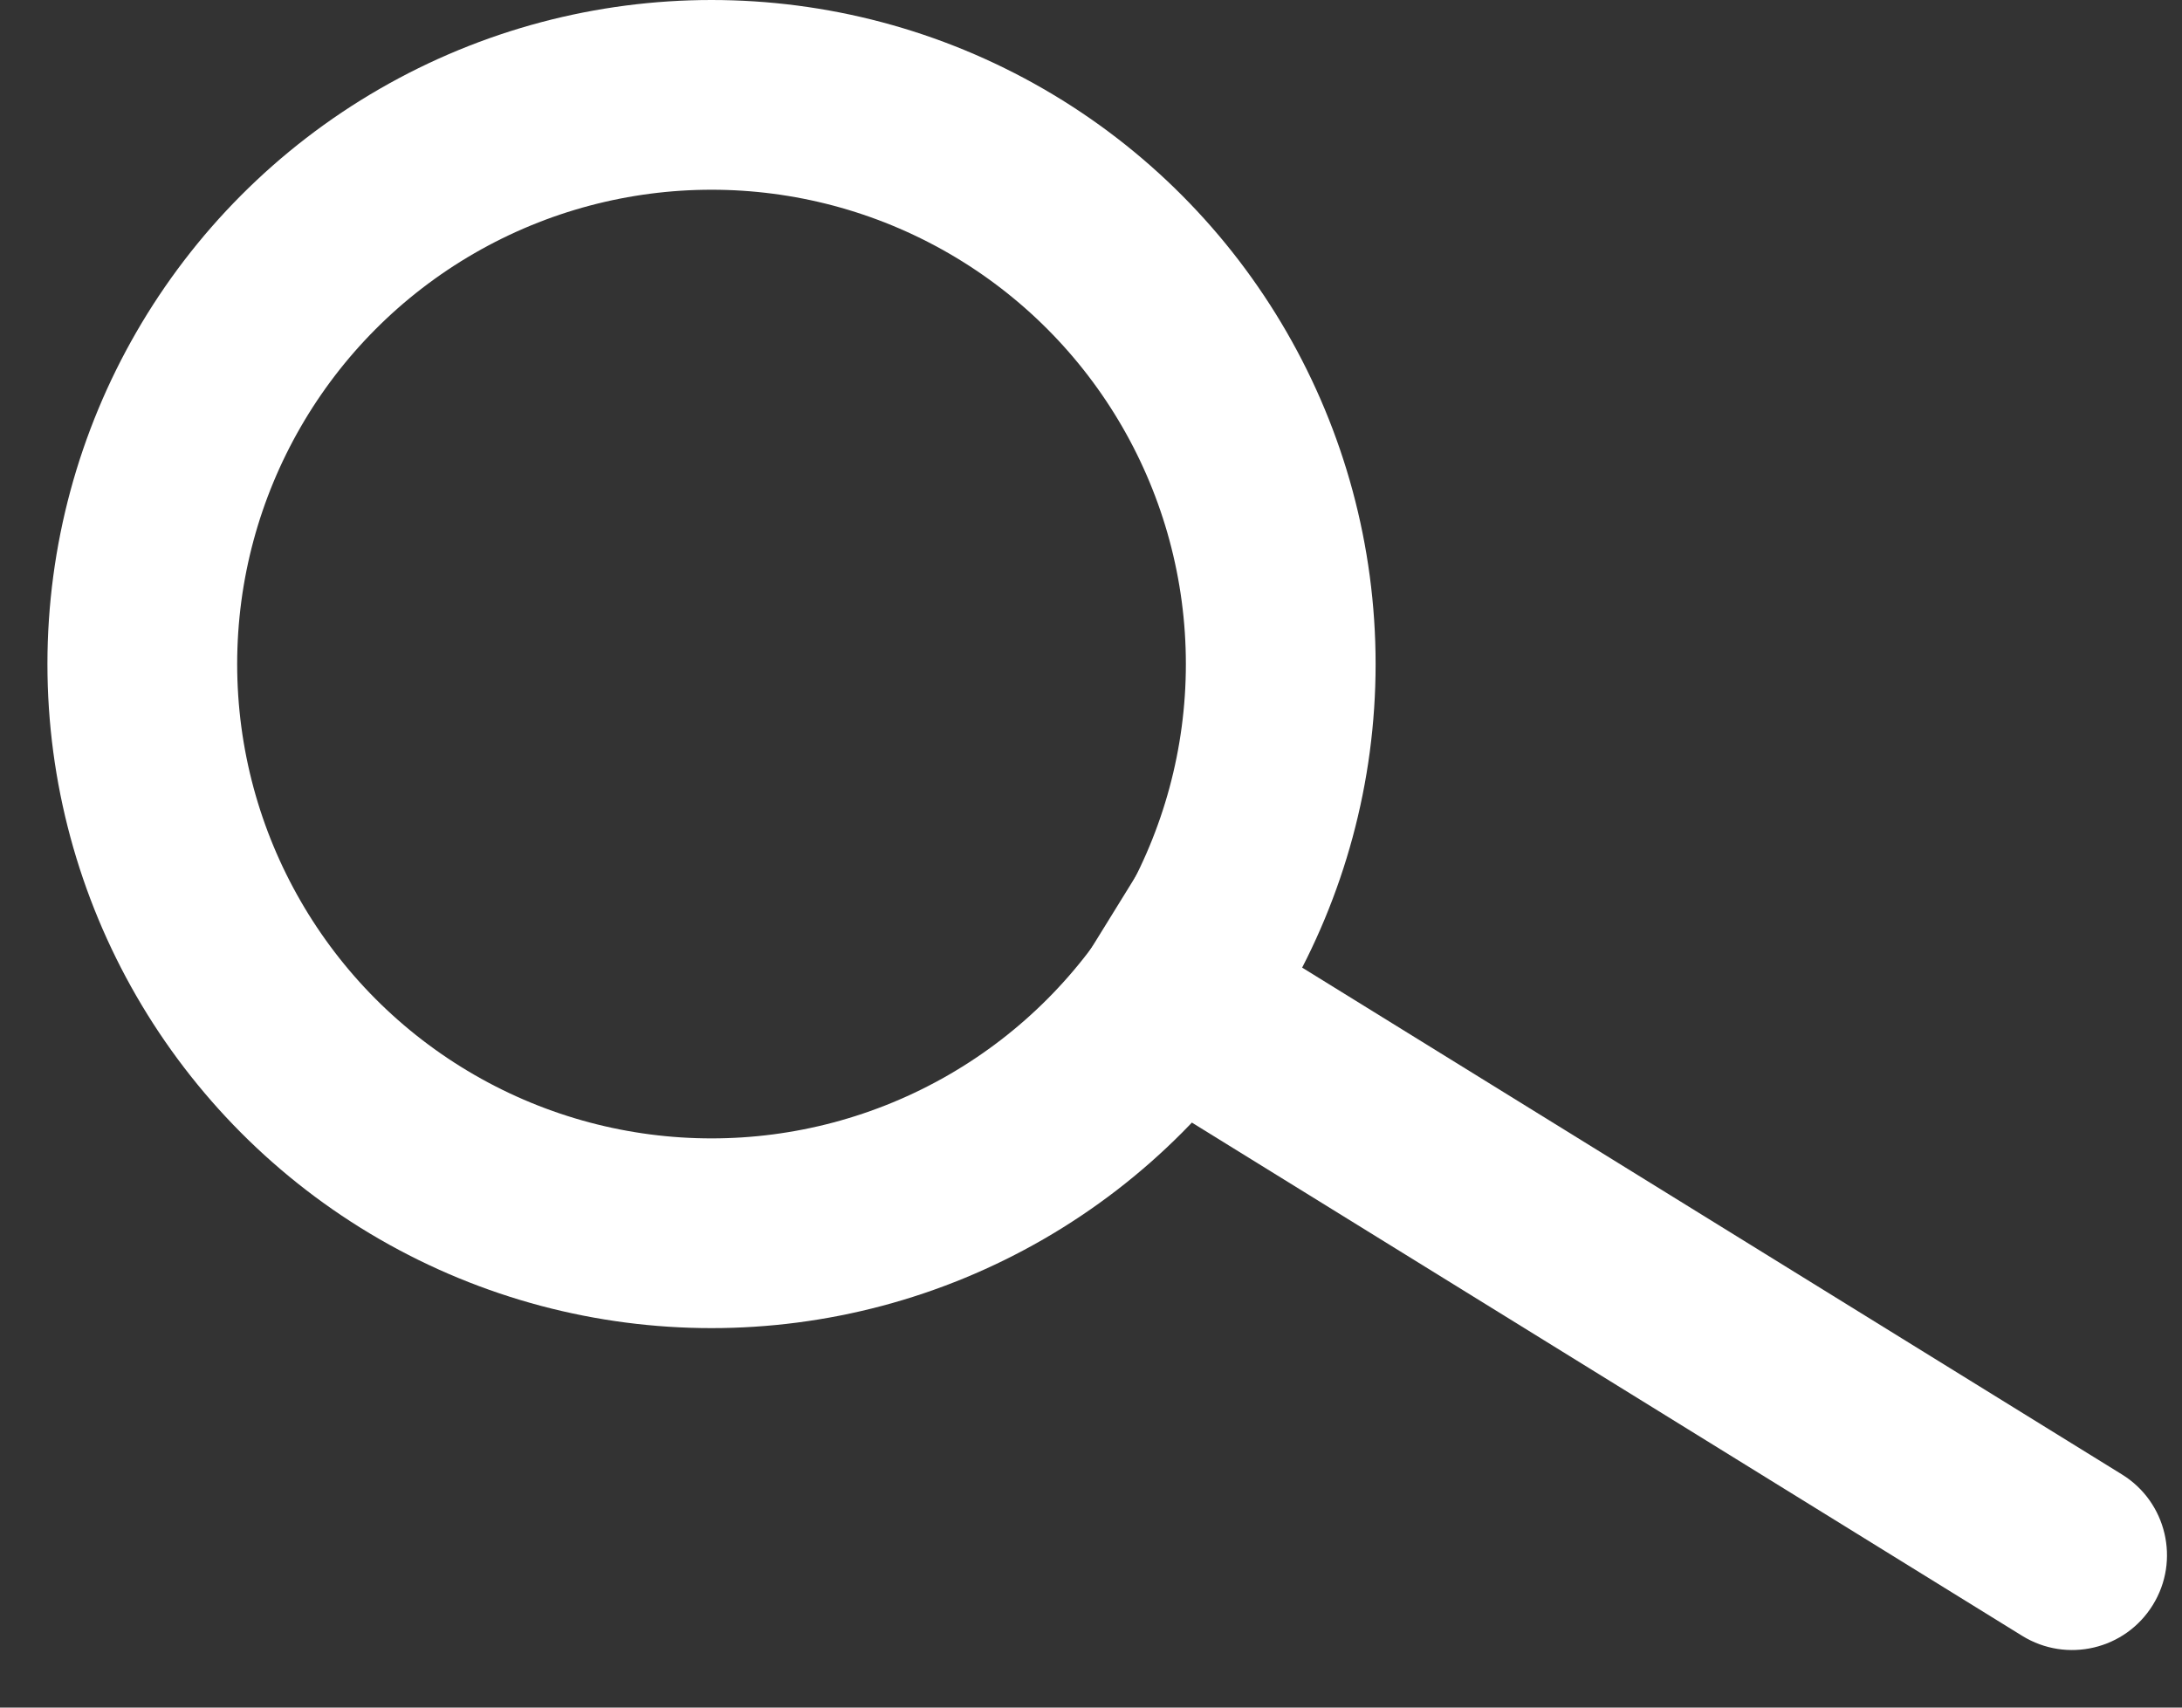 <svg width="23" height="18" viewBox="0 0 23 18" fill="none" xmlns="http://www.w3.org/2000/svg">
<rect x="0" y="0" width="23" height="18" fill="#333333" stroke="none"/>
<g id="Group 3459">
<path id="Line 505" d="M21.316 17.244C21.786 17.534 22.402 17.389 22.692 16.919C22.983 16.45 22.837 15.833 22.368 15.543L21.316 17.244ZM10.974 10.851L21.316 17.244L22.368 15.543L12.026 9.149L10.974 10.851Z" fill="white"/>
<circle id="Ellipse 1272" cx="7.5" cy="7" r="6" stroke="white" stroke-width="2"/>
</g>
</svg>
